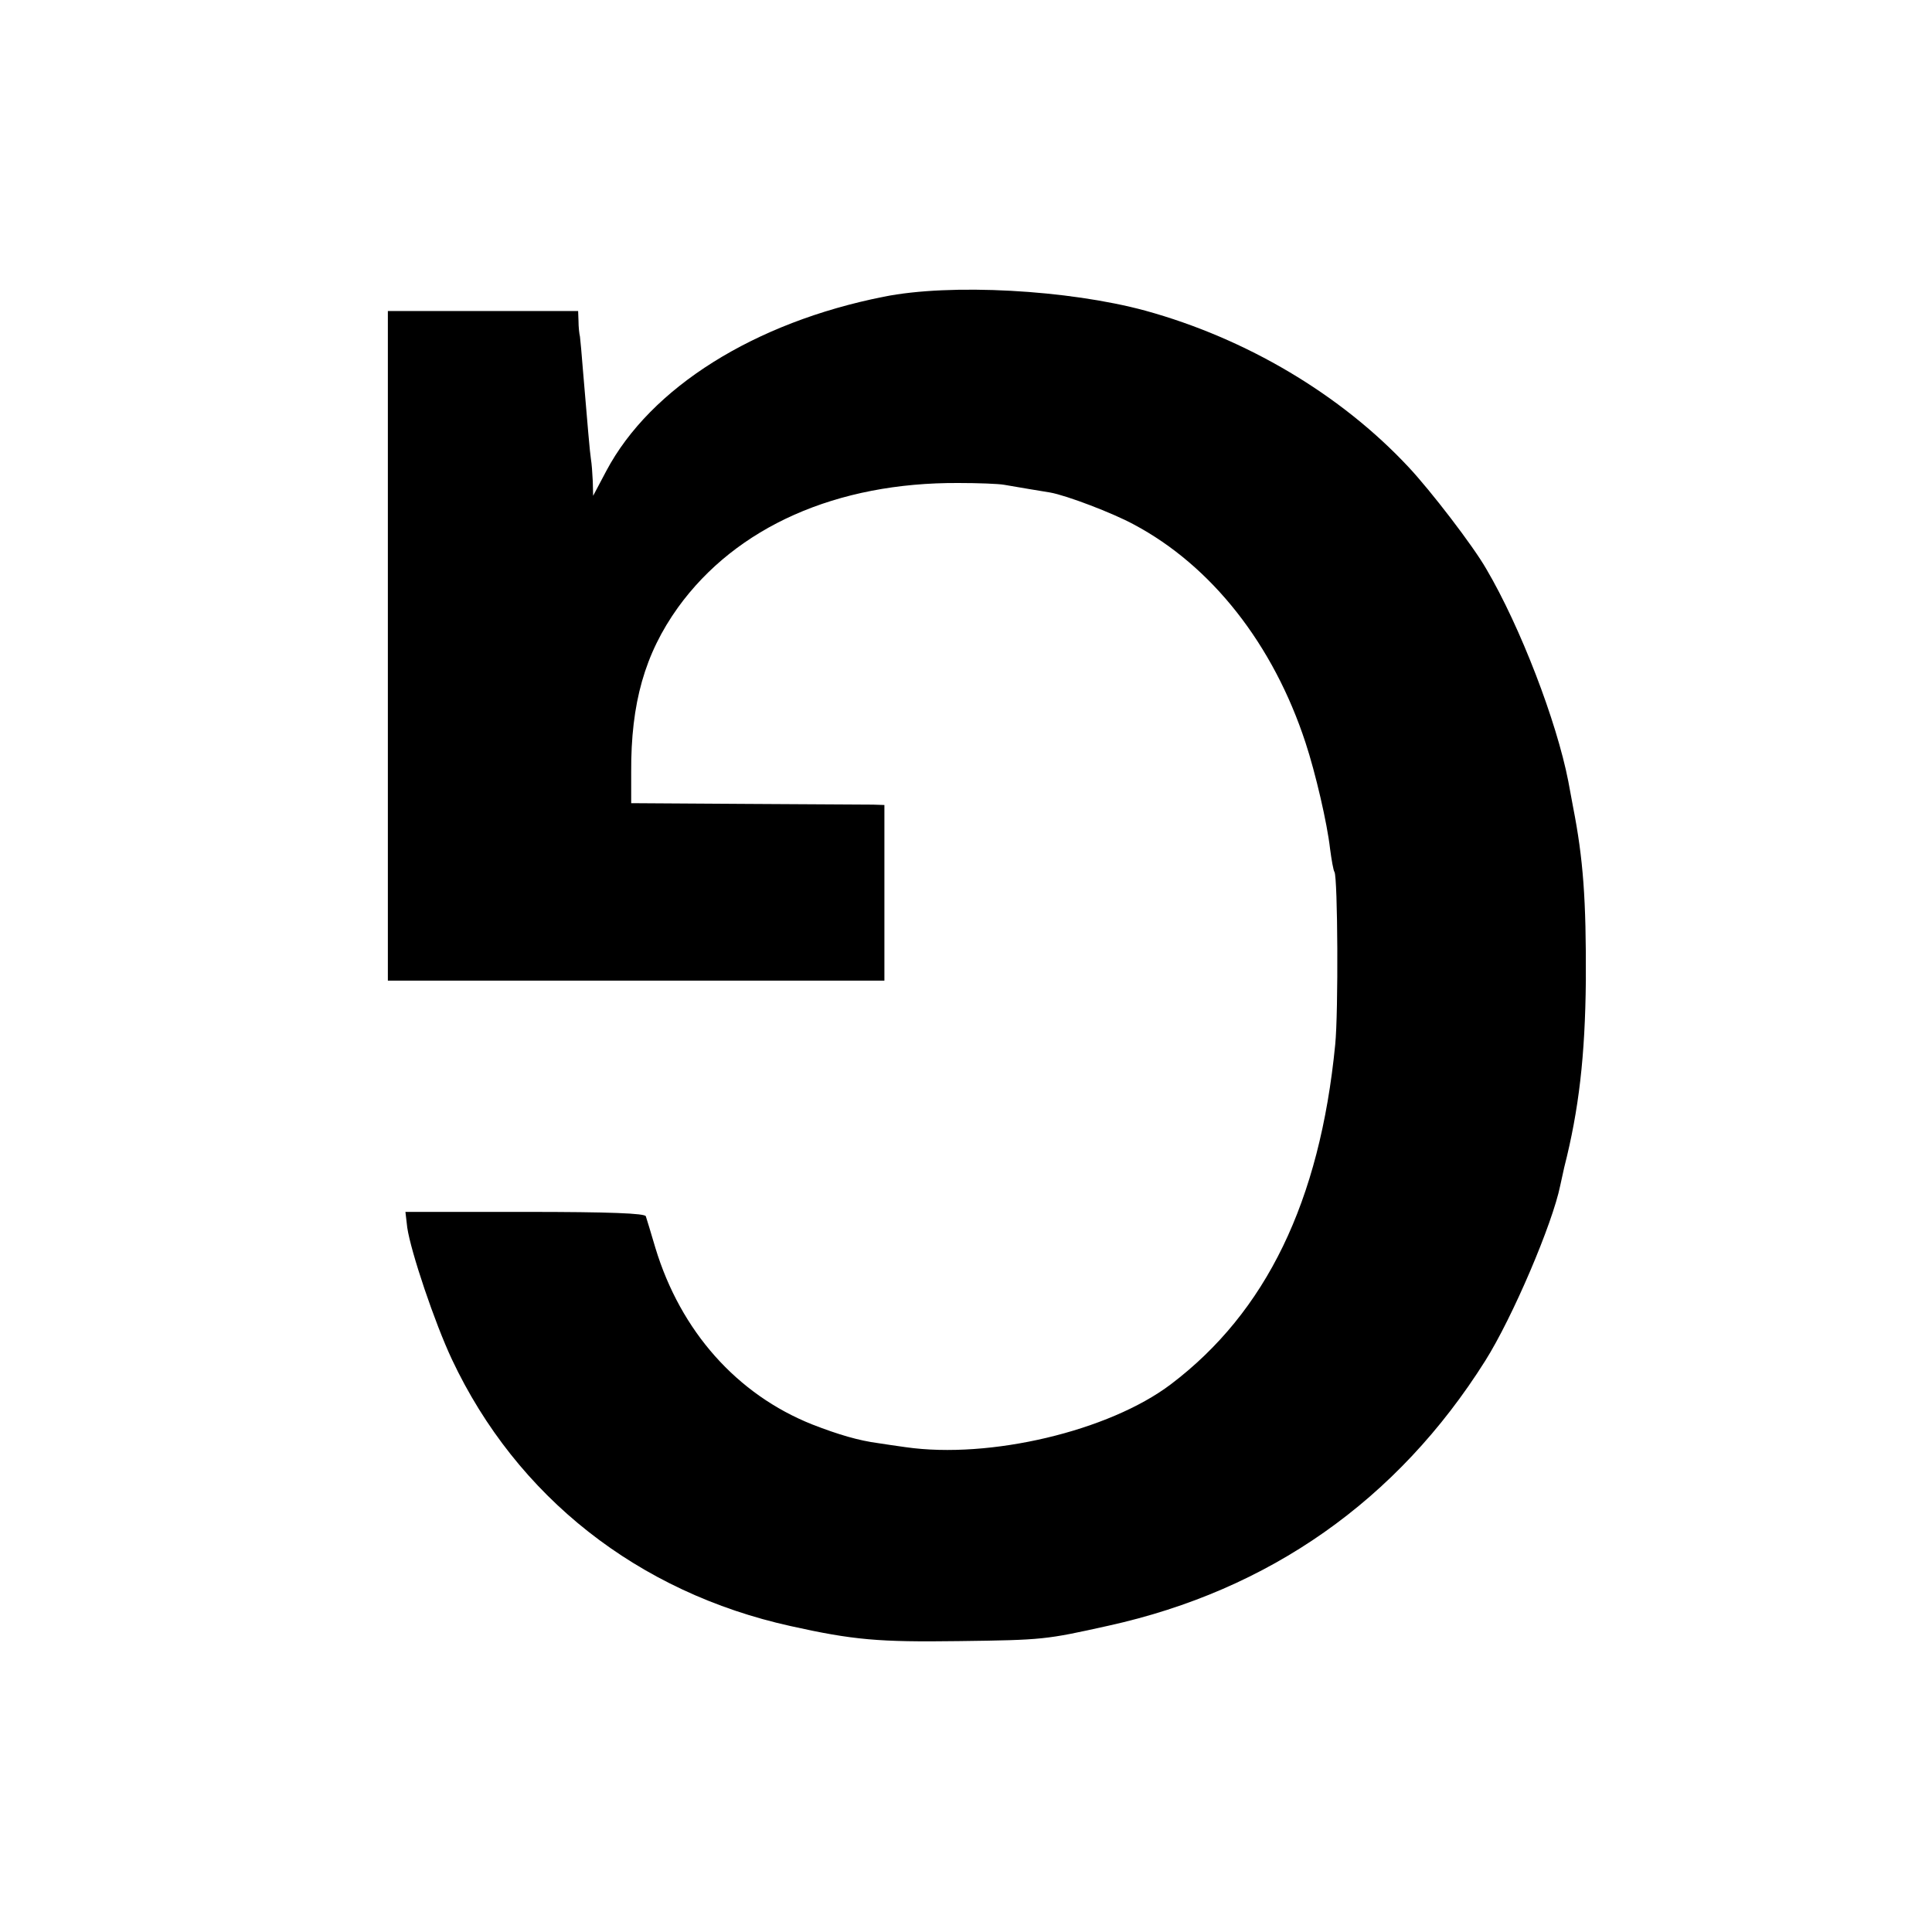 <?xml version="1.0" standalone="no"?>
<!DOCTYPE svg PUBLIC "-//W3C//DTD SVG 20010904//EN"
 "http://www.w3.org/TR/2001/REC-SVG-20010904/DTD/svg10.dtd">
<svg version="1.0" xmlns="http://www.w3.org/2000/svg"
 width="528pt" height="528pt" viewBox="0 0 528 528"
 preserveAspectRatio="xMidYMid meet">
<g transform="translate(0,528) scale(0.1,-0.1)"
fill="#000000" stroke="none">
<path d="M2415 4469 c-353 -70 -637 -248 -758 -476 l-36 -68 -1 40 c-1 22 -3
49 -5 60 -3 19 -9 90 -22 245 -3 41 -7 81 -8 90 -2 8 -4 27 -4 43 l-1 27 -260
0 -260 0 0 -915 0 -915 679 0 678 0 0 240 0 240 -31 1 c-17 0 -173 1 -346 2
l-315 2 0 85 c-1 188 37 323 128 450 159 220 433 342 767 340 52 0 109 -2 125
-5 40 -7 94 -16 125 -21 45 -8 171 -56 228 -87 213 -113 382 -328 470 -597 27
-82 59 -219 67 -290 4 -30 9 -59 12 -63 9 -15 11 -383 2 -472 -42 -429 -189
-731 -449 -928 -169 -128 -495 -205 -725 -172 -22 3 -56 8 -75 11 -53 7 -108
23 -180 51 -206 82 -360 255 -429 483 -12 41 -24 80 -26 86 -2 8 -96 12 -330
12 l-327 0 5 -43 c10 -67 75 -260 122 -360 177 -376 509 -637 926 -729 171
-38 241 -44 459 -41 232 3 238 4 409 42 440 97 790 343 1030 724 75 119 184
375 205 479 3 14 8 36 11 50 40 157 57 304 59 510 1 222 -7 332 -35 475 -5 28
-11 59 -13 70 -32 164 -131 422 -224 580 -36 63 -152 214 -213 279 -185 198
-443 351 -719 427 -210 57 -532 75 -715 38z"/>
</g>
</svg>
